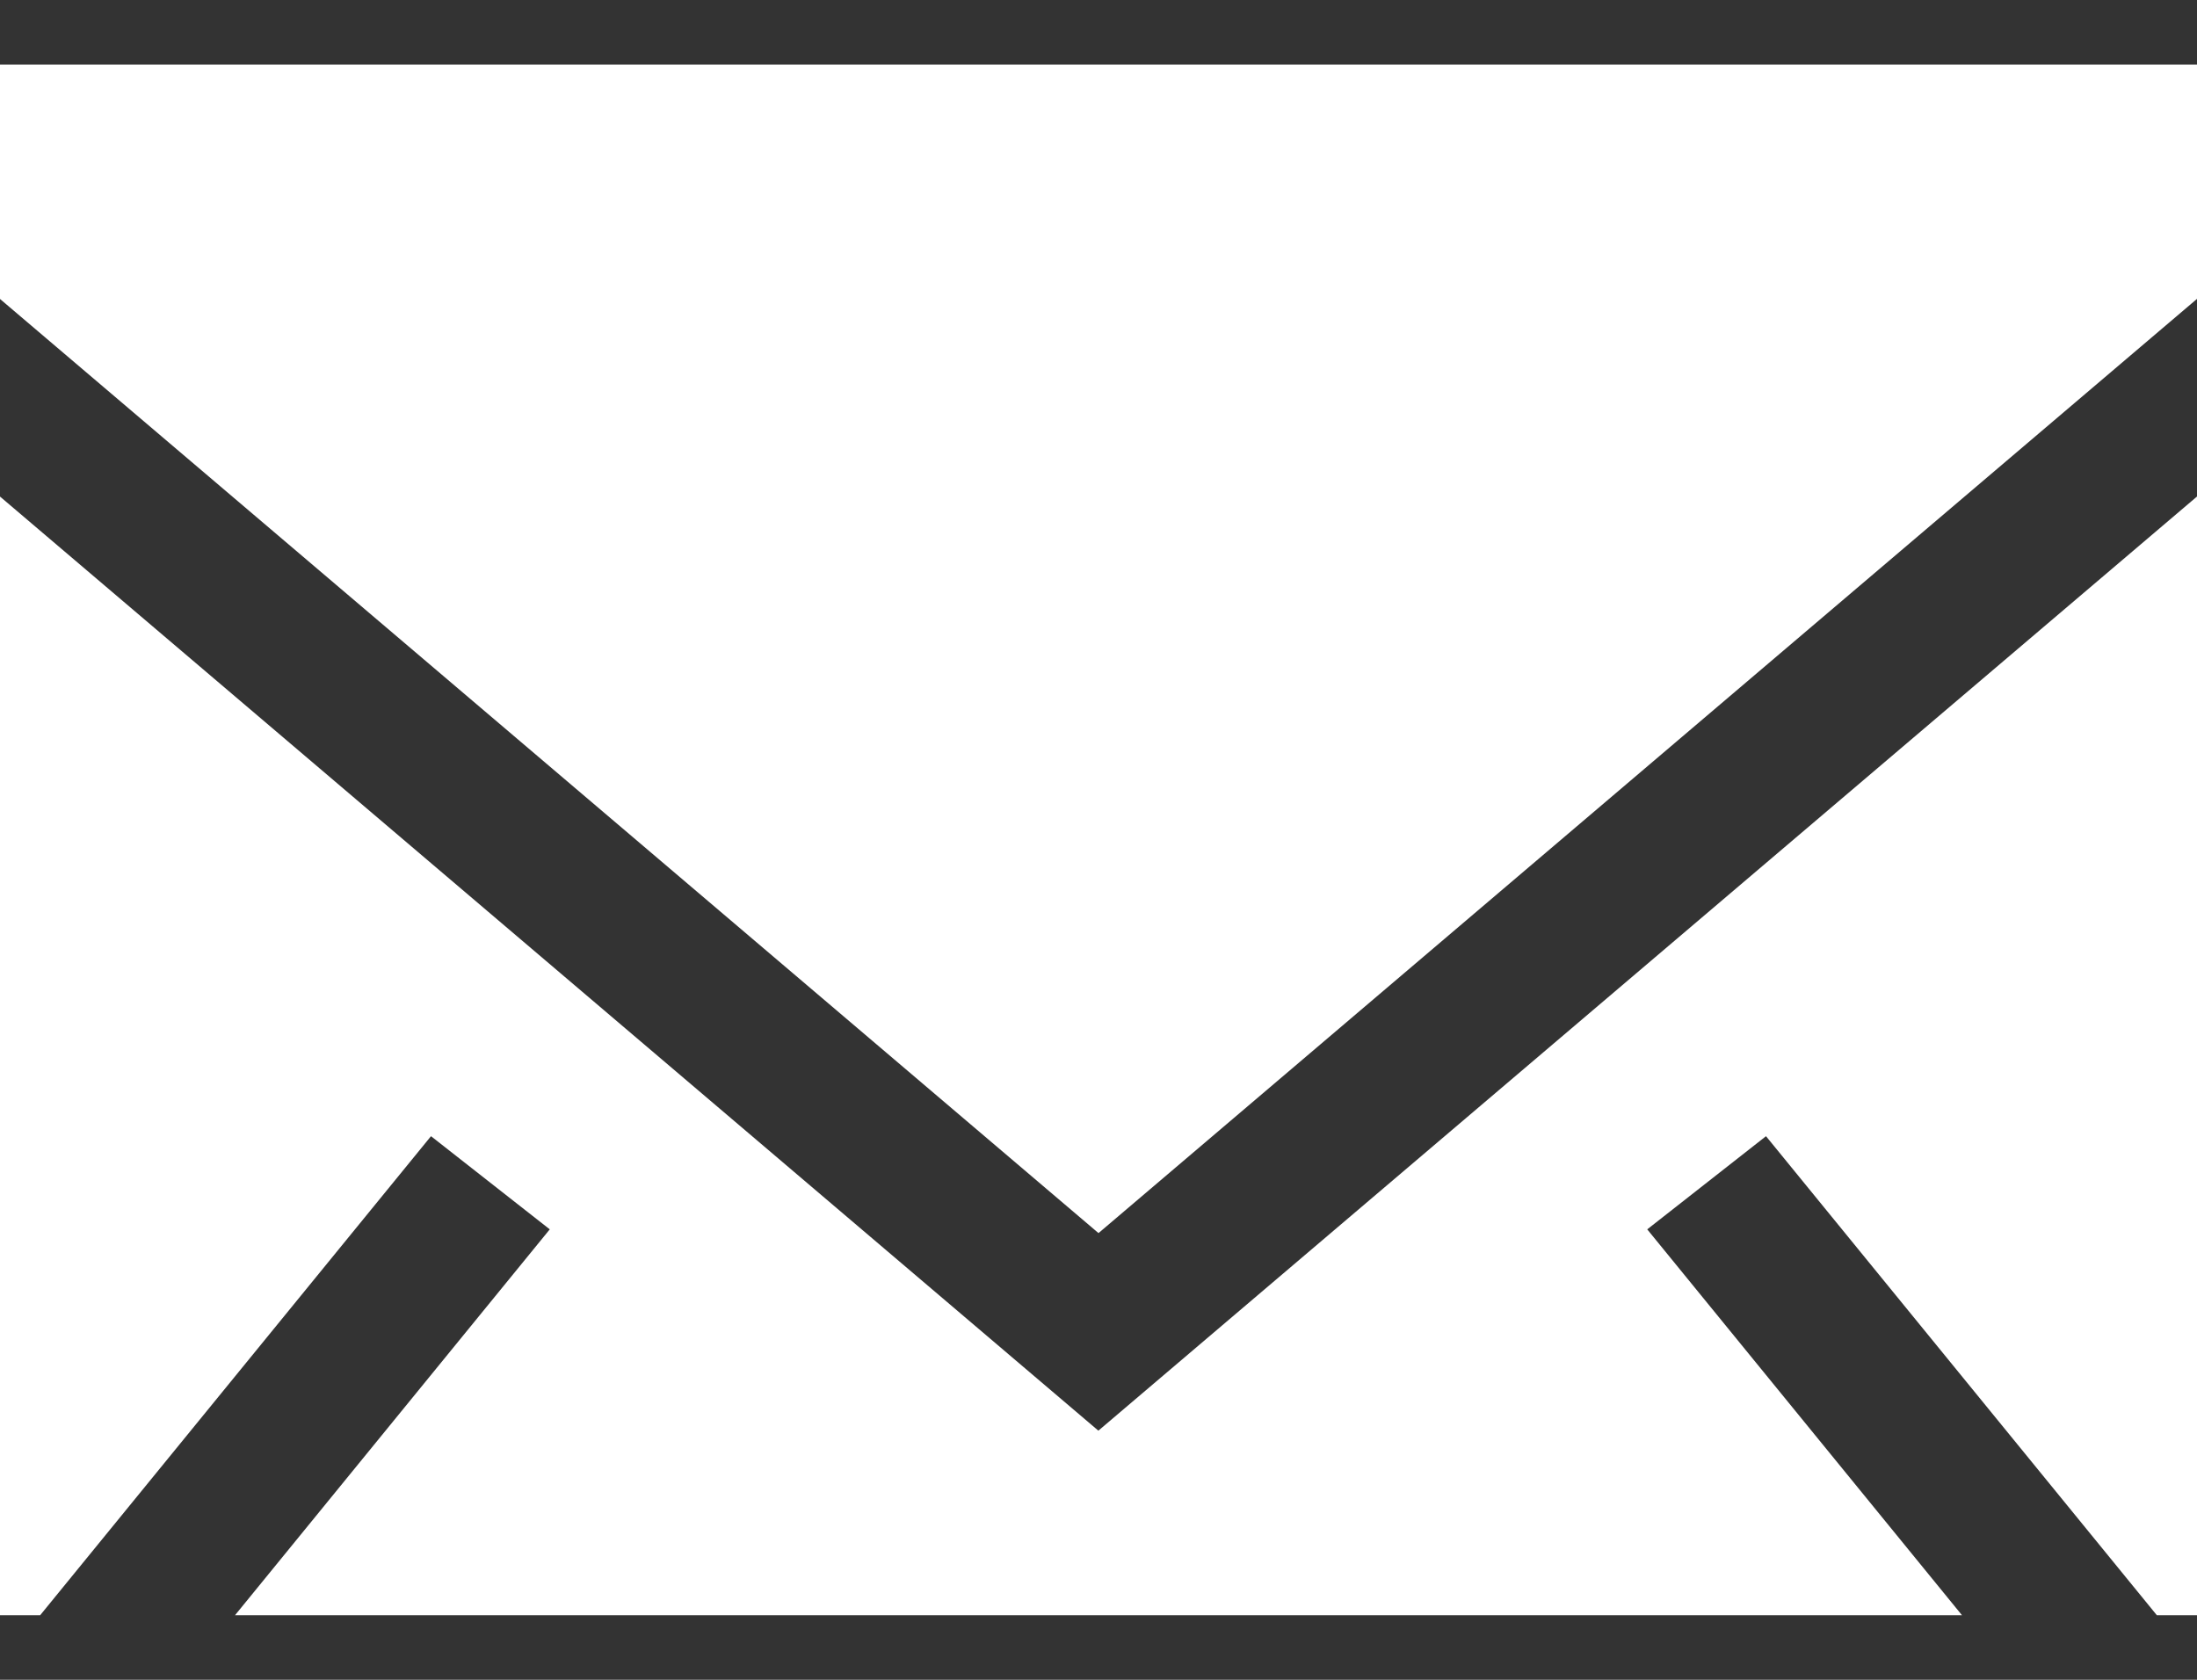 <svg width="17" height="13" viewBox="0 0 17 13" fill="none" xmlns="http://www.w3.org/2000/svg">
<rect x="0" y="0" width="17" height="13" fill="#333333" stroke="none"/>
<g clip-path="url(#clip0_525_1836)">
<path fill-rule="evenodd" clip-rule="evenodd" d="M18.5 2.567V14.72L13.665 8.793L12.746 9.514L17.628 15.5H-0.628L4.254 9.514L3.335 8.793L-1.5 14.72V2.567L8.499 11.072L18.5 2.567ZM18.499 0.5V1.038L8.5 9.543L-1.5 1.038V0.5H18.499Z" fill="white"/>
</g>
<defs>
<clipPath id="clip0_525_1836">
<rect width="17" height="12" fill="white" transform="translate(0 0.5)"/>
</clipPath>
</defs>
</svg>

